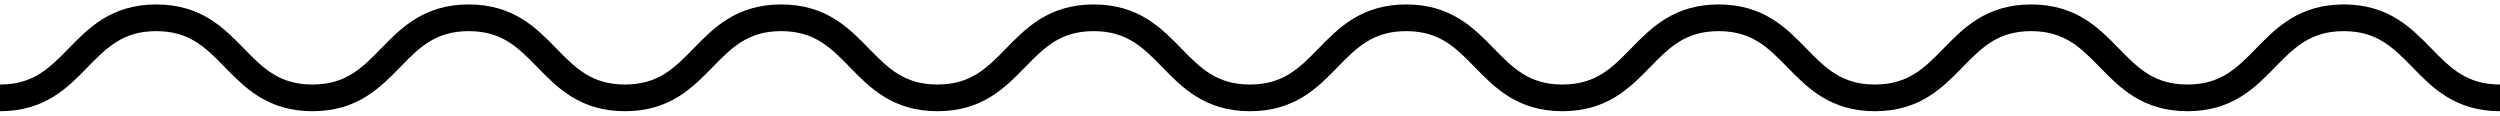 <?xml version="1.0" encoding="UTF-8"?>
<svg width="281px" height="13px" viewBox="0 0 281 13" version="1.1" xmlns="http://www.w3.org/2000/svg" xmlns:xlink="http://www.w3.org/1999/xlink">
    <!-- Generator: Sketch 46.1 (44463) - http://www.bohemiancoding.com/sketch -->
    <title>wavvy_line</title>
    <desc>Created with Sketch.</desc>
    <defs></defs>
    <g id="dblk_splash" stroke="none" stroke-width="1" fill="none" fill-rule="evenodd">
        <g id="weth_splash_082517" transform="translate(-372, -155)" stroke="#000000" stroke-width="3">
            <g id="Page-1" transform="translate(512.5, 161.5) scale(1, -1) translate(-512.5, -161.5) translate(372, 157)">
                <path d="M0,0 C8.781,0 8.781,9 17.562,9 C26.342,9 26.342,0 35.123,0 C43.904,0 43.904,9 52.684,9 C61.465,9 61.465,0 70.245,0 C79.026,0 79.026,9 87.806,9 C96.588,9 96.588,0 105.368,0 C114.15,0 114.15,9 122.931,9 C131.712,9 131.712,0 140.494,0 C149.274,0 149.274,9 158.054,9 C166.835,9 166.835,0 175.615,0 C184.396,0 184.396,9 193.177,9 C201.959,9 201.959,0 210.741,0 C219.523,0 219.523,9 228.305,9 C237.086,9 237.086,0 245.868,0 C254.651,0 254.651,9 263.434,9 C272.217,9 272.217,0 281,0" id="wavvy_line"></path>
            </g>
        </g>
    </g>
</svg>